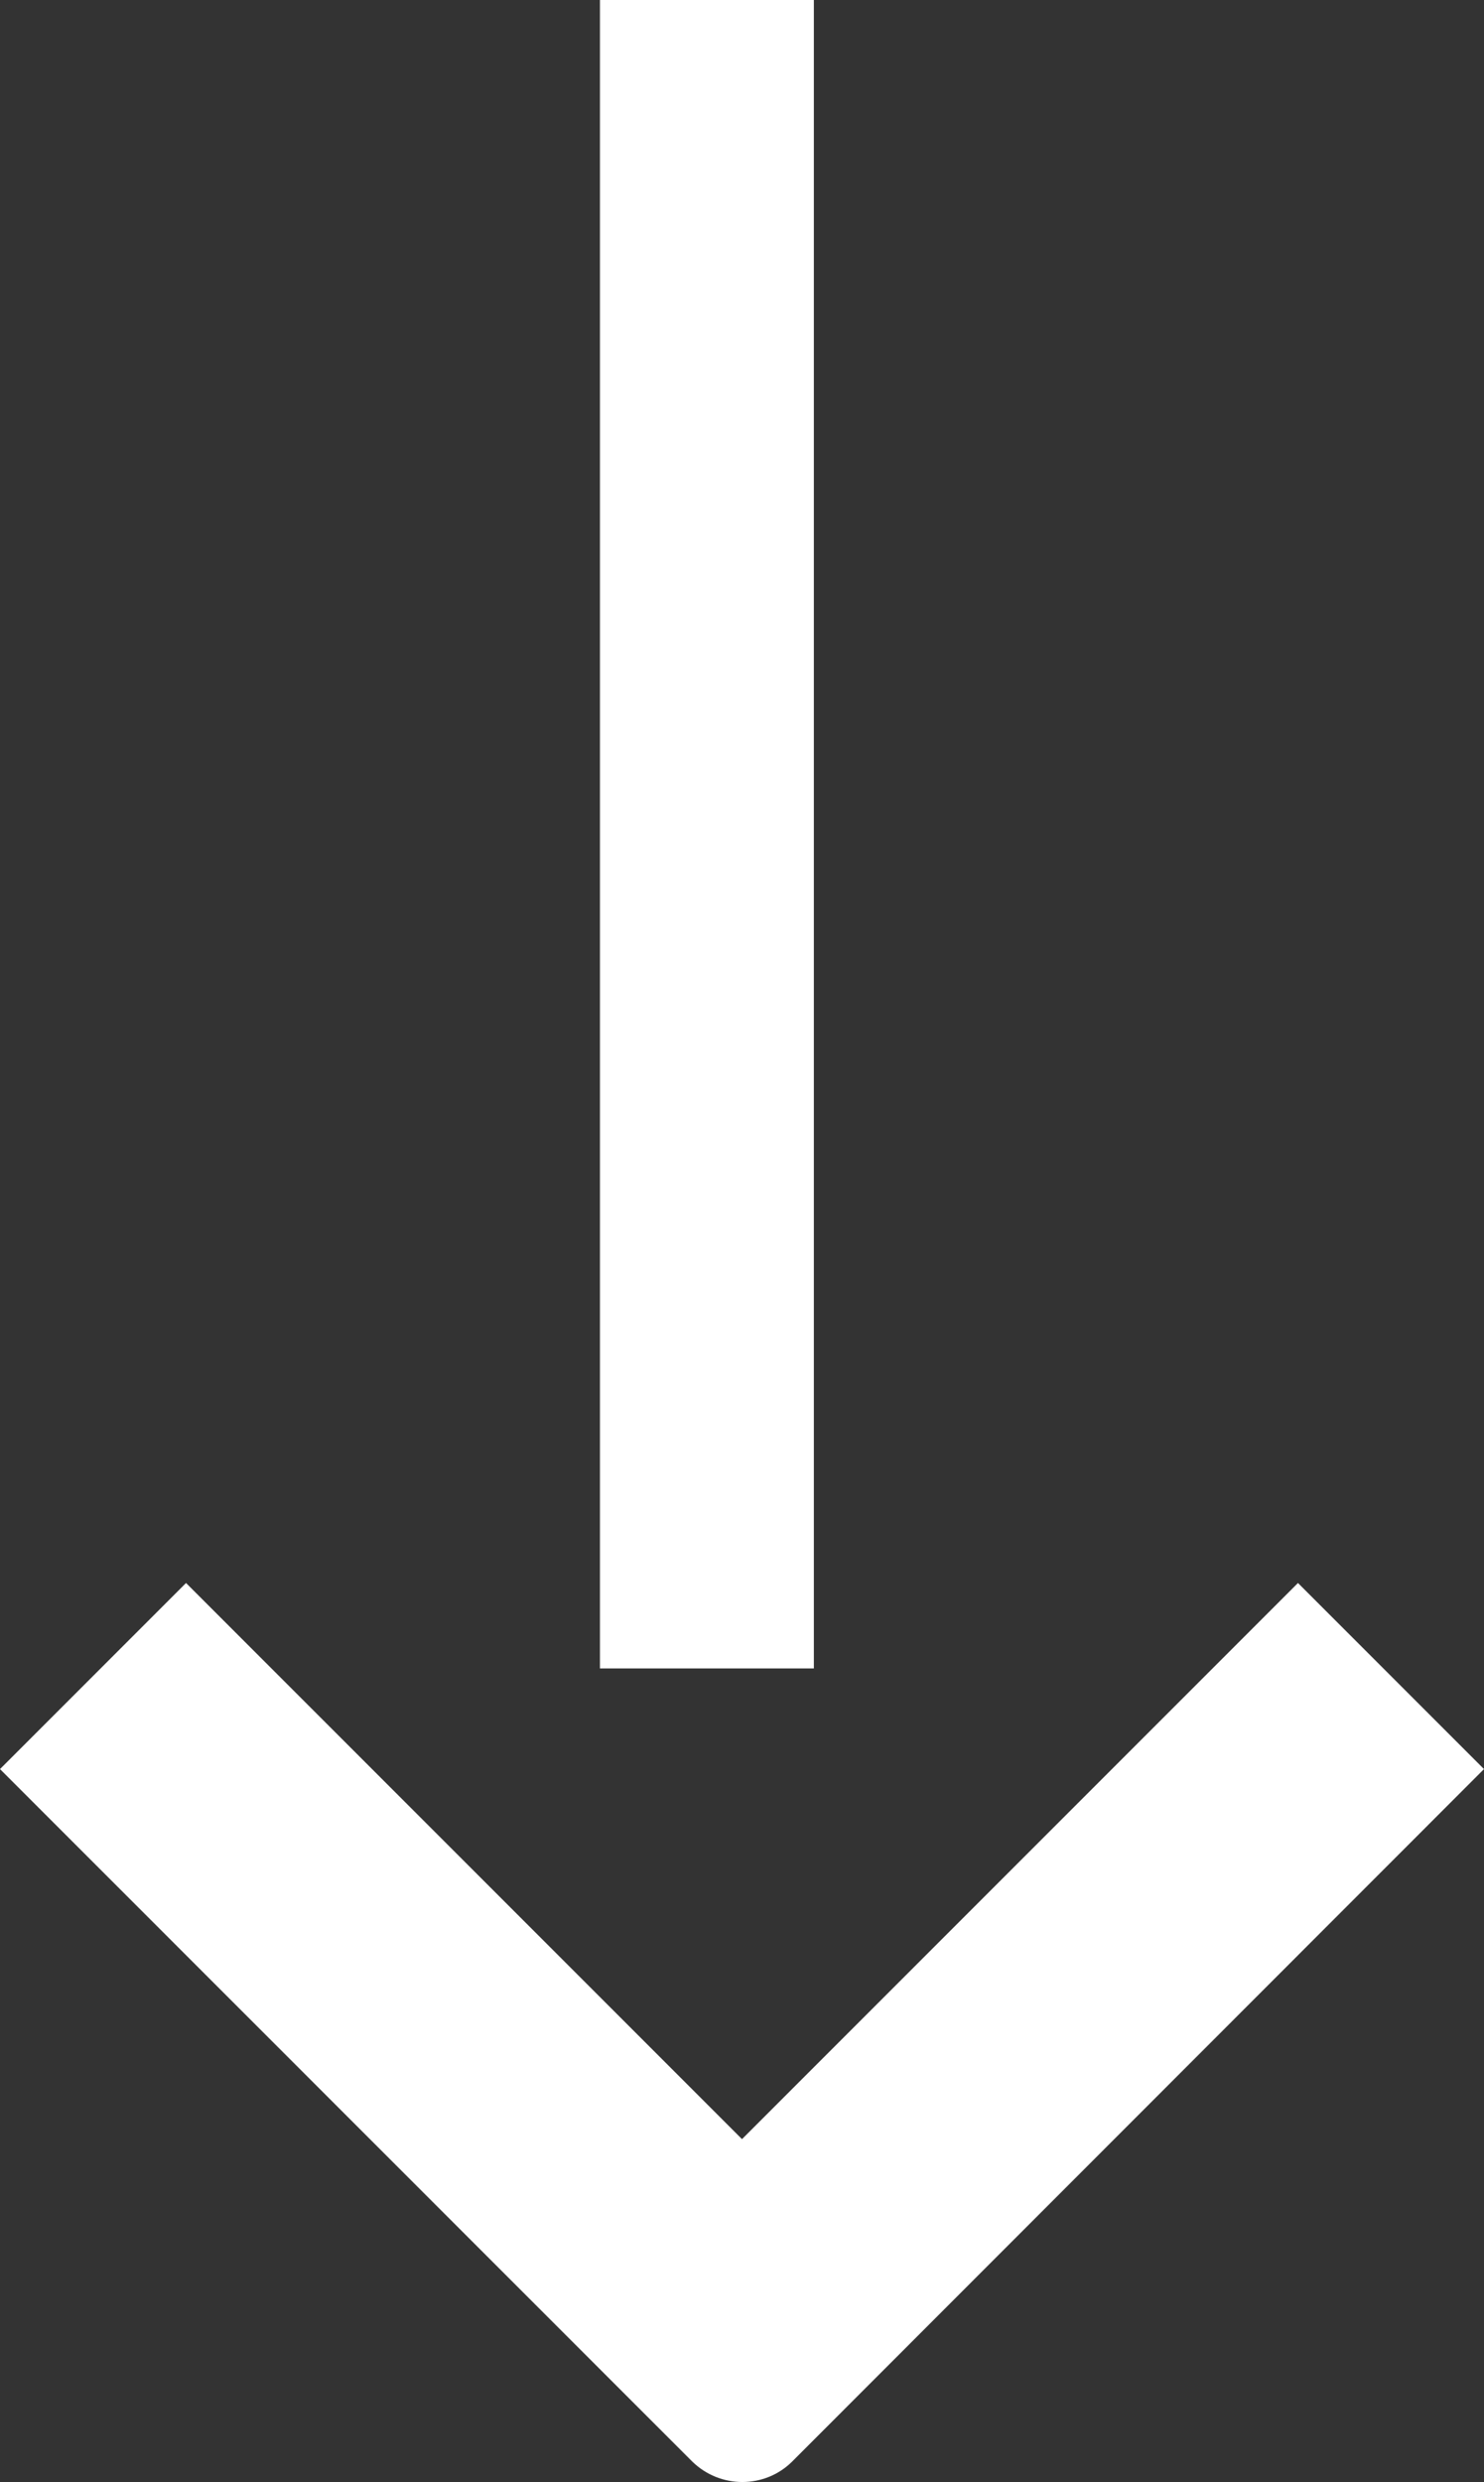 <?xml version="1.0" encoding="UTF-8"?>
<svg id="Capa_2" data-name="Capa 2" xmlns="http://www.w3.org/2000/svg" viewBox="0 0 35.1 58.69">
  <rect x="0" y="0" width="35.1" height="58.69" fill="#333333" stroke="none"/>
  <defs>
    <style>
      .cls-1 {
        fill: #fff;
      }
    </style>
  </defs>
  <g id="TEXTO">
    <g>
      <path class="cls-1" d="m0,41.83l4.4-4.4,13.15,13.15,13.15-13.15,4.4,4.4-16.36,16.37c-.65.65-1.71.65-2.37,0L0,41.83Z"/>
      <rect class="cls-1" x="14.19" width="5.06" height="39.45"/>
    </g>
  </g>
</svg>